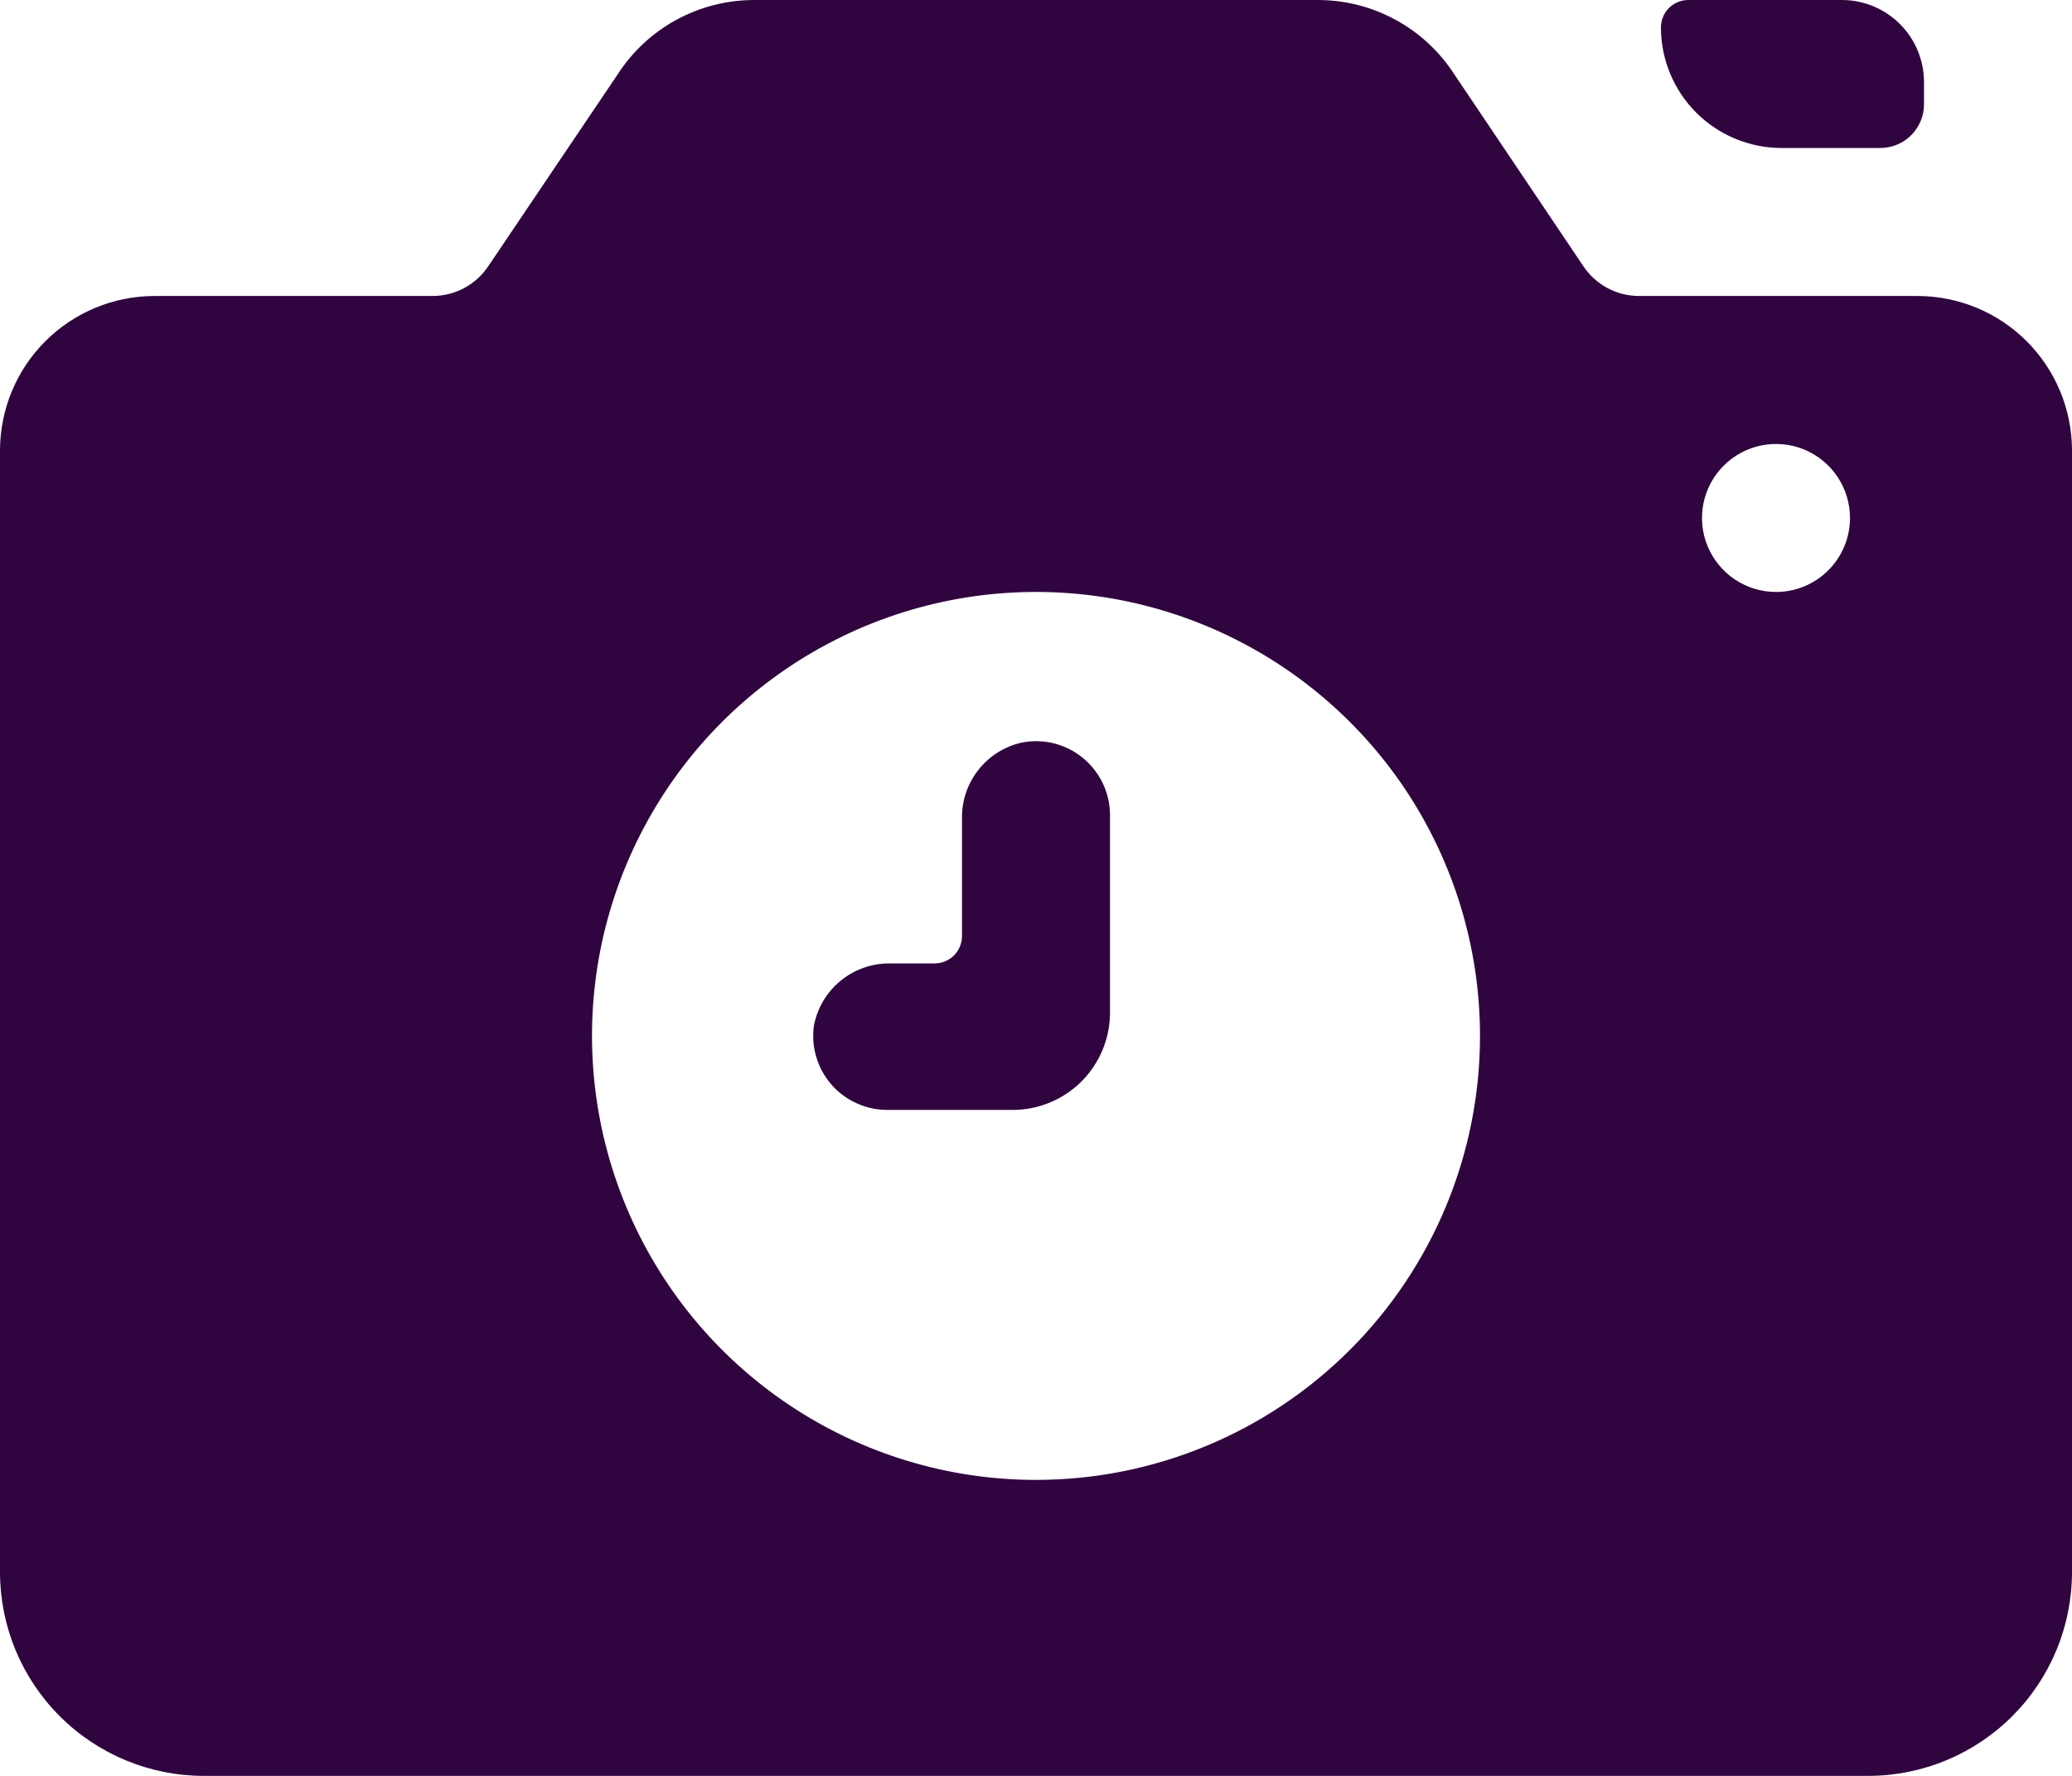 <svg width="28" height="24" viewBox="0 0 28 24" fill="none" xmlns="http://www.w3.org/2000/svg">
<path d="M25.91 4H22.15C22 4 21.853 3.963 21.721 3.892C21.59 3.822 21.478 3.72 21.395 3.595L19.65 1C19.452 0.695 19.182 0.444 18.863 0.27C18.545 0.095 18.188 0.003 17.825 -0H10.175C9.812 0.003 9.455 0.095 9.136 0.27C8.818 0.444 8.548 0.695 8.35 1L6.6 3.595C6.518 3.719 6.406 3.821 6.276 3.891C6.145 3.962 5.999 3.999 5.85 4H2.09C1.536 4 1.004 4.22 0.612 4.612C0.22 5.004 0 5.536 0 6.09V21.245C0 21.976 0.29 22.676 0.807 23.193C1.324 23.71 2.024 24 2.755 24H25.255C25.984 23.997 26.682 23.706 27.197 23.189C27.711 22.673 28 21.974 28 21.245V6.09C28 5.536 27.78 5.004 27.388 4.612C26.996 4.22 26.464 4 25.91 4ZM14 20C12.813 20 11.653 19.648 10.667 18.989C9.68 18.329 8.911 17.392 8.457 16.296C8.003 15.2 7.884 13.993 8.115 12.829C8.347 11.665 8.918 10.596 9.757 9.757C10.597 8.918 11.666 8.347 12.829 8.115C13.993 7.884 15.2 8.002 16.296 8.457C17.392 8.911 18.329 9.68 18.989 10.666C19.648 11.653 20 12.813 20 14C20 15.591 19.368 17.117 18.243 18.242C17.117 19.368 15.591 20 14 20ZM24 8C23.802 8 23.609 7.941 23.444 7.831C23.28 7.721 23.152 7.565 23.076 7.383C23 7.2 22.981 6.999 23.019 6.805C23.058 6.611 23.153 6.433 23.293 6.293C23.433 6.153 23.611 6.058 23.805 6.019C23.999 5.981 24.2 6 24.383 6.076C24.565 6.152 24.722 6.28 24.831 6.444C24.941 6.609 25 6.802 25 7C25 7.265 24.895 7.519 24.707 7.707C24.52 7.895 24.265 8 24 8Z" fill="#30053F"/>
<path d="M25.41 2C25.566 2 25.716 1.938 25.827 1.827C25.938 1.716 26 1.566 26 1.41V1.105C25.999 0.811 25.881 0.53 25.673 0.323C25.465 0.116 25.183 -0 24.89 -0H22.815C22.717 -0 22.623 0.039 22.553 0.108C22.484 0.178 22.445 0.272 22.445 0.37C22.445 0.802 22.617 1.217 22.922 1.522C23.228 1.828 23.643 2 24.075 2H25.41Z" fill="#30053F"/>
<path d="M13.81 10.035C13.575 10.087 13.366 10.219 13.218 10.409C13.07 10.599 12.993 10.834 13 11.075V12.65C13 12.698 12.99 12.746 12.972 12.791C12.953 12.836 12.926 12.877 12.892 12.912C12.857 12.946 12.816 12.973 12.771 12.992C12.727 13.01 12.678 13.02 12.63 13.02H12.03C11.788 13.017 11.552 13.098 11.364 13.251C11.175 13.403 11.047 13.617 11 13.855C10.979 13.998 10.989 14.144 11.03 14.282C11.071 14.421 11.141 14.549 11.236 14.658C11.331 14.767 11.449 14.854 11.581 14.912C11.712 14.972 11.855 15.001 12 15H13.685C14.029 15 14.36 14.865 14.606 14.624C14.852 14.382 14.993 14.054 15 13.71V11C14.998 10.854 14.963 10.71 14.899 10.579C14.835 10.448 14.743 10.332 14.63 10.24C14.517 10.148 14.384 10.082 14.243 10.046C14.101 10.011 13.953 10.007 13.81 10.035Z" fill="#30053F"/>
</svg>
